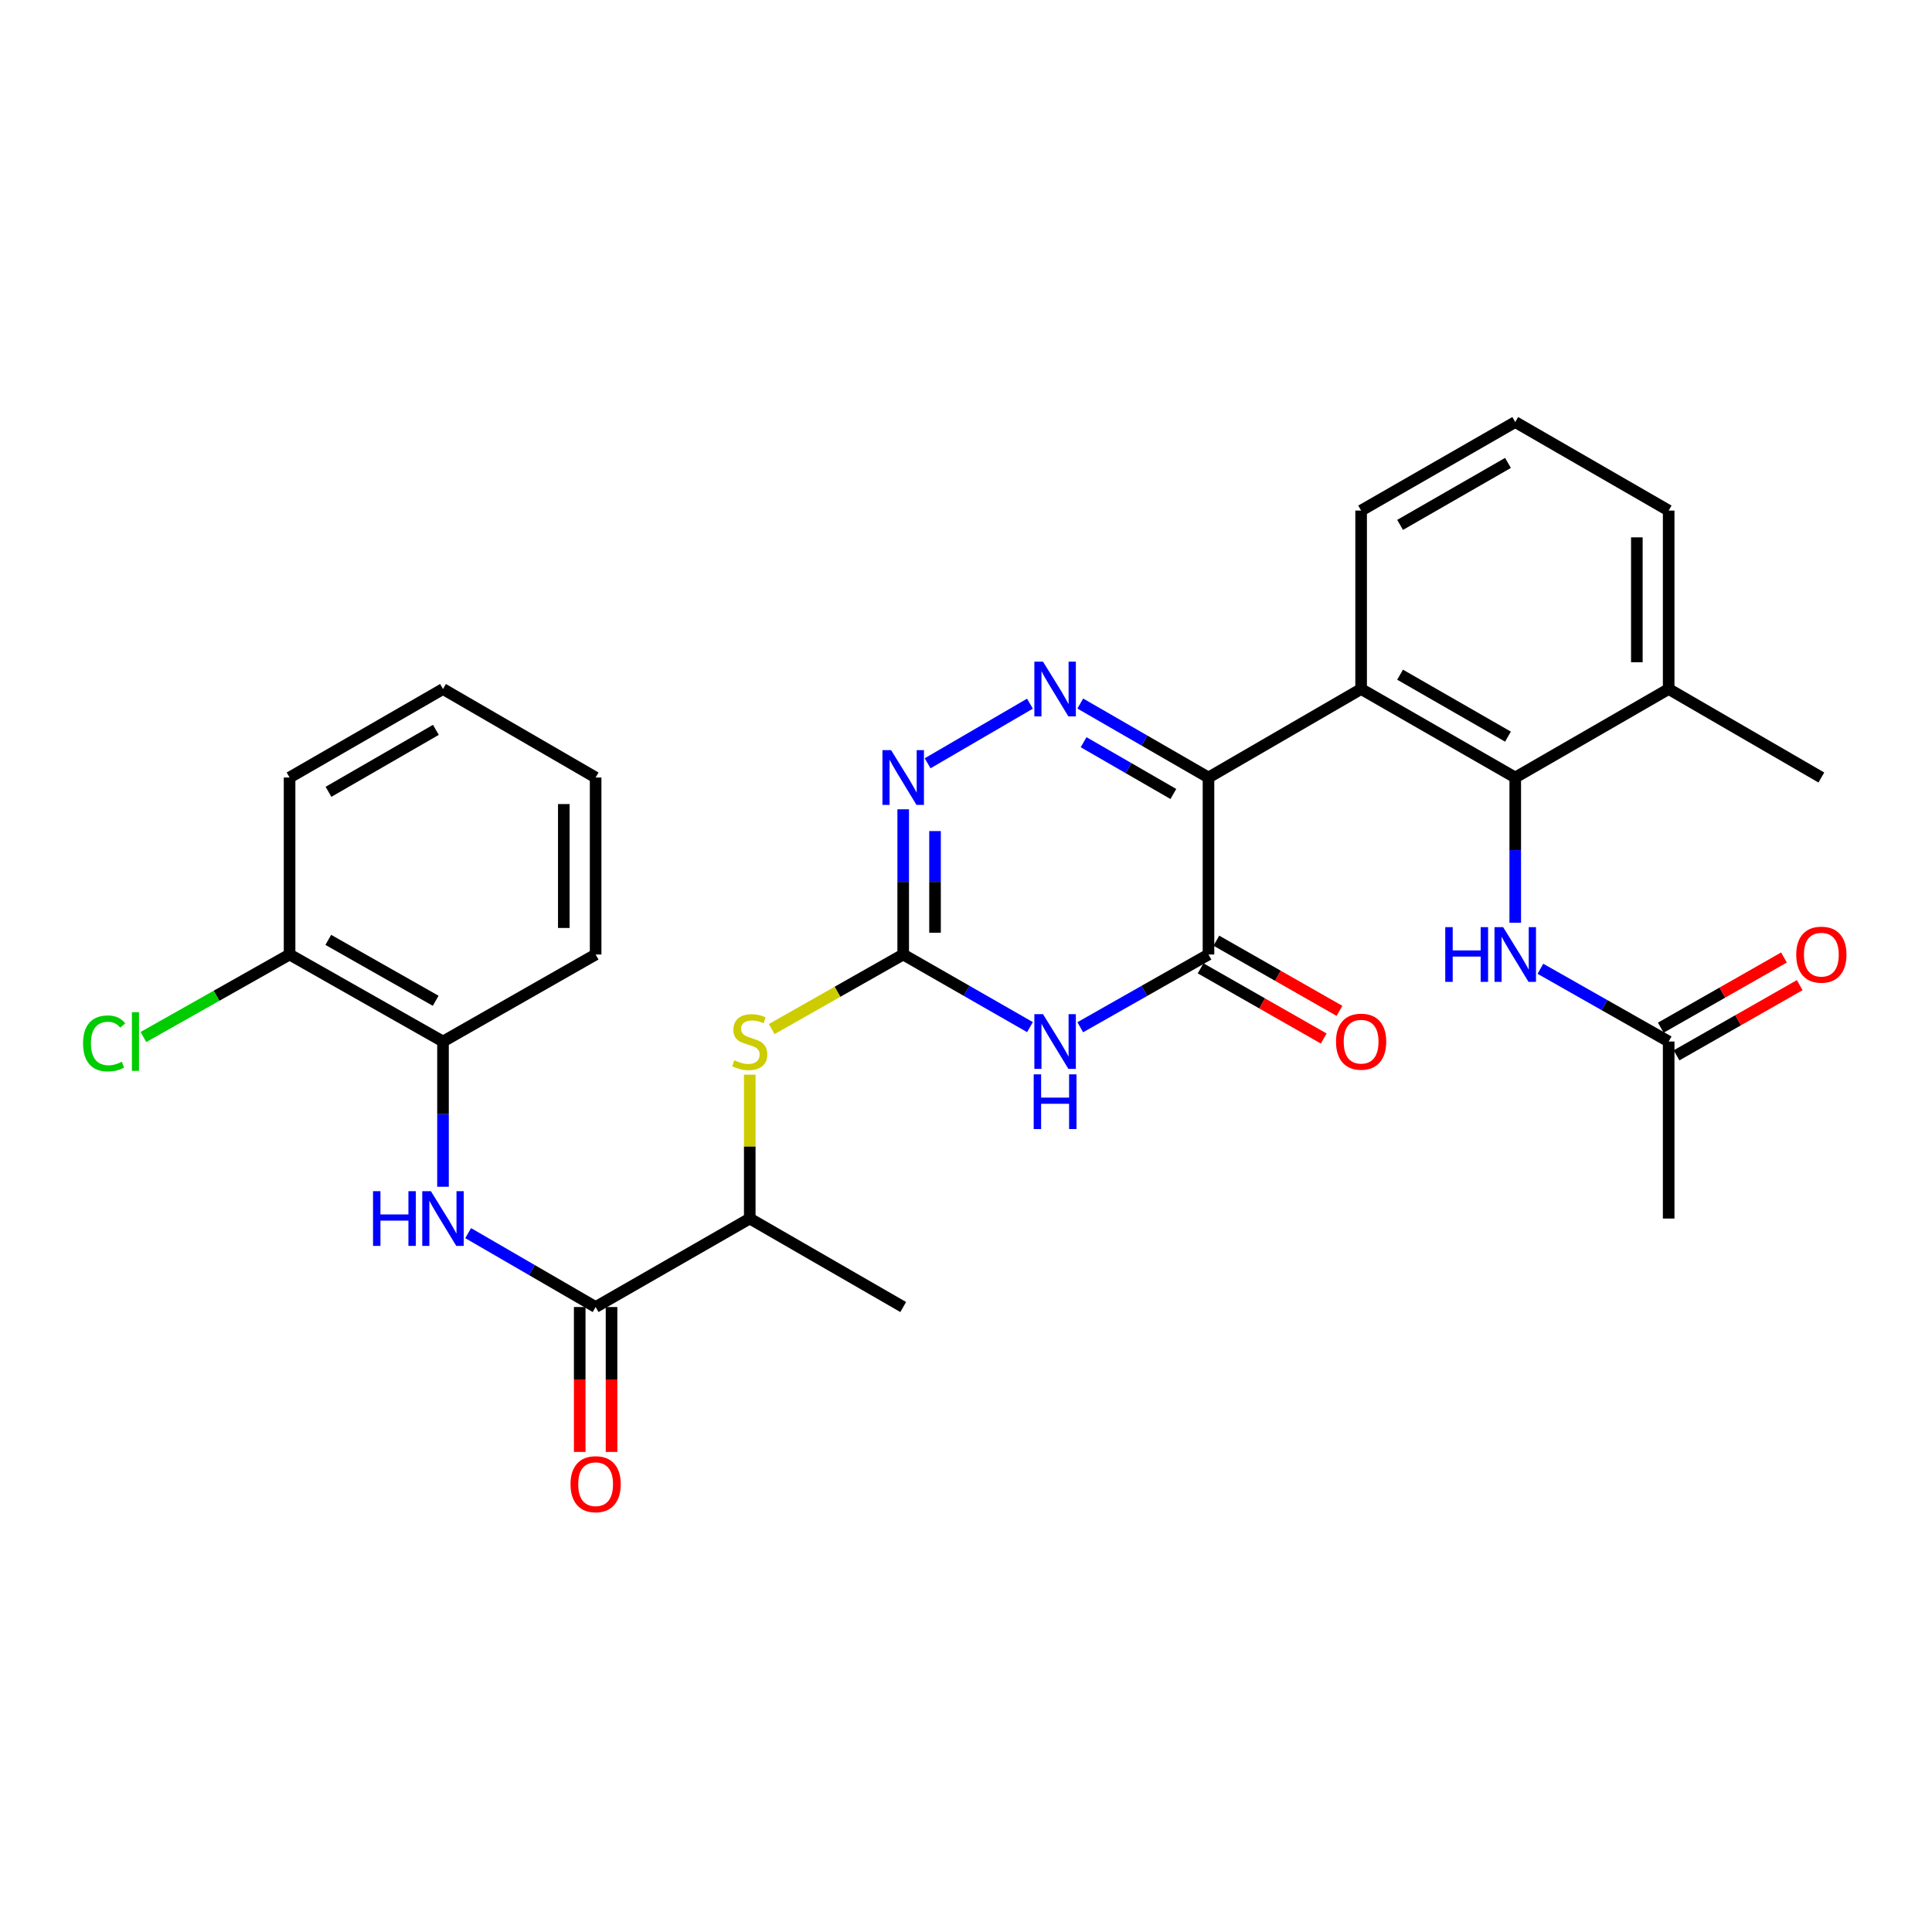 <?xml version='1.0' encoding='iso-8859-1'?>
<svg version='1.1' baseProfile='full'
              xmlns='http://www.w3.org/2000/svg'
                      xmlns:rdkit='http://www.rdkit.org/xml'
                      xmlns:xlink='http://www.w3.org/1999/xlink'
                  xml:space='preserve'
width='1000px' height='1000px' viewBox='0 0 1000 1000'>
<!-- END OF HEADER -->
<rect style='opacity:1.0;fill:#FFFFFF;stroke:none' width='1000' height='1000' x='0' y='0'> </rect>
<path class='bond-0' d='M 625.512,402.44 L 592.331,383.296' style='fill:none;fill-rule:evenodd;stroke:#000000;stroke-width:6px;stroke-linecap:butt;stroke-linejoin:miter;stroke-opacity:1' />
<path class='bond-0' d='M 592.331,383.296 L 559.15,364.153' style='fill:none;fill-rule:evenodd;stroke:#0000FF;stroke-width:6px;stroke-linecap:butt;stroke-linejoin:miter;stroke-opacity:1' />
<path class='bond-0' d='M 607.325,410.966 L 584.099,397.565' style='fill:none;fill-rule:evenodd;stroke:#000000;stroke-width:6px;stroke-linecap:butt;stroke-linejoin:miter;stroke-opacity:1' />
<path class='bond-0' d='M 584.099,397.565 L 560.872,384.165' style='fill:none;fill-rule:evenodd;stroke:#0000FF;stroke-width:6px;stroke-linecap:butt;stroke-linejoin:miter;stroke-opacity:1' />
<path class='bond-2' d='M 625.512,402.44 L 625.512,494.051' style='fill:none;fill-rule:evenodd;stroke:#000000;stroke-width:6px;stroke-linecap:butt;stroke-linejoin:miter;stroke-opacity:1' />
<path class='bond-4' d='M 625.512,402.44 L 704.512,356.634' style='fill:none;fill-rule:evenodd;stroke:#000000;stroke-width:6px;stroke-linecap:butt;stroke-linejoin:miter;stroke-opacity:1' />
<path class='bond-5' d='M 533.104,364.217 L 480.133,395.077' style='fill:none;fill-rule:evenodd;stroke:#0000FF;stroke-width:6px;stroke-linecap:butt;stroke-linejoin:miter;stroke-opacity:1' />
<path class='bond-1' d='M 559.141,531.701 L 592.327,512.876' style='fill:none;fill-rule:evenodd;stroke:#0000FF;stroke-width:6px;stroke-linecap:butt;stroke-linejoin:miter;stroke-opacity:1' />
<path class='bond-1' d='M 592.327,512.876 L 625.512,494.051' style='fill:none;fill-rule:evenodd;stroke:#000000;stroke-width:6px;stroke-linecap:butt;stroke-linejoin:miter;stroke-opacity:1' />
<path class='bond-3' d='M 533.114,531.638 L 500.304,512.845' style='fill:none;fill-rule:evenodd;stroke:#0000FF;stroke-width:6px;stroke-linecap:butt;stroke-linejoin:miter;stroke-opacity:1' />
<path class='bond-3' d='M 500.304,512.845 L 467.495,494.051' style='fill:none;fill-rule:evenodd;stroke:#000000;stroke-width:6px;stroke-linecap:butt;stroke-linejoin:miter;stroke-opacity:1' />
<path class='bond-14' d='M 621.433,501.207 L 653.296,519.371' style='fill:none;fill-rule:evenodd;stroke:#000000;stroke-width:6px;stroke-linecap:butt;stroke-linejoin:miter;stroke-opacity:1' />
<path class='bond-14' d='M 653.296,519.371 L 685.159,537.536' style='fill:none;fill-rule:evenodd;stroke:#FF0000;stroke-width:6px;stroke-linecap:butt;stroke-linejoin:miter;stroke-opacity:1' />
<path class='bond-14' d='M 629.591,486.895 L 661.455,505.06' style='fill:none;fill-rule:evenodd;stroke:#000000;stroke-width:6px;stroke-linecap:butt;stroke-linejoin:miter;stroke-opacity:1' />
<path class='bond-14' d='M 661.455,505.06 L 693.318,523.225' style='fill:none;fill-rule:evenodd;stroke:#FF0000;stroke-width:6px;stroke-linecap:butt;stroke-linejoin:miter;stroke-opacity:1' />
<path class='bond-10' d='M 467.495,494.051 L 433.465,513.348' style='fill:none;fill-rule:evenodd;stroke:#000000;stroke-width:6px;stroke-linecap:butt;stroke-linejoin:miter;stroke-opacity:1' />
<path class='bond-10' d='M 433.465,513.348 L 399.436,532.644' style='fill:none;fill-rule:evenodd;stroke:#CCCC00;stroke-width:6px;stroke-linecap:butt;stroke-linejoin:miter;stroke-opacity:1' />
<path class='bond-30' d='M 467.495,494.051 L 467.495,456.471' style='fill:none;fill-rule:evenodd;stroke:#000000;stroke-width:6px;stroke-linecap:butt;stroke-linejoin:miter;stroke-opacity:1' />
<path class='bond-30' d='M 467.495,456.471 L 467.495,418.89' style='fill:none;fill-rule:evenodd;stroke:#0000FF;stroke-width:6px;stroke-linecap:butt;stroke-linejoin:miter;stroke-opacity:1' />
<path class='bond-30' d='M 483.968,482.777 L 483.968,456.471' style='fill:none;fill-rule:evenodd;stroke:#000000;stroke-width:6px;stroke-linecap:butt;stroke-linejoin:miter;stroke-opacity:1' />
<path class='bond-30' d='M 483.968,456.471 L 483.968,430.164' style='fill:none;fill-rule:evenodd;stroke:#0000FF;stroke-width:6px;stroke-linecap:butt;stroke-linejoin:miter;stroke-opacity:1' />
<path class='bond-6' d='M 704.512,356.634 L 784.289,402.44' style='fill:none;fill-rule:evenodd;stroke:#000000;stroke-width:6px;stroke-linecap:butt;stroke-linejoin:miter;stroke-opacity:1' />
<path class='bond-6' d='M 724.681,349.219 L 780.525,381.283' style='fill:none;fill-rule:evenodd;stroke:#000000;stroke-width:6px;stroke-linecap:butt;stroke-linejoin:miter;stroke-opacity:1' />
<path class='bond-19' d='M 704.512,356.634 L 704.512,264.273' style='fill:none;fill-rule:evenodd;stroke:#000000;stroke-width:6px;stroke-linecap:butt;stroke-linejoin:miter;stroke-opacity:1' />
<path class='bond-9' d='M 784.289,402.44 L 784.289,440.02' style='fill:none;fill-rule:evenodd;stroke:#000000;stroke-width:6px;stroke-linecap:butt;stroke-linejoin:miter;stroke-opacity:1' />
<path class='bond-9' d='M 784.289,440.02 L 784.289,477.601' style='fill:none;fill-rule:evenodd;stroke:#0000FF;stroke-width:6px;stroke-linecap:butt;stroke-linejoin:miter;stroke-opacity:1' />
<path class='bond-15' d='M 784.289,402.44 L 863.701,356.634' style='fill:none;fill-rule:evenodd;stroke:#000000;stroke-width:6px;stroke-linecap:butt;stroke-linejoin:miter;stroke-opacity:1' />
<path class='bond-7' d='M 308.296,676.513 L 388.074,630.717' style='fill:none;fill-rule:evenodd;stroke:#000000;stroke-width:6px;stroke-linecap:butt;stroke-linejoin:miter;stroke-opacity:1' />
<path class='bond-8' d='M 308.296,676.513 L 275.308,657.39' style='fill:none;fill-rule:evenodd;stroke:#000000;stroke-width:6px;stroke-linecap:butt;stroke-linejoin:miter;stroke-opacity:1' />
<path class='bond-8' d='M 275.308,657.39 L 242.319,638.266' style='fill:none;fill-rule:evenodd;stroke:#0000FF;stroke-width:6px;stroke-linecap:butt;stroke-linejoin:miter;stroke-opacity:1' />
<path class='bond-16' d='M 300.06,676.513 L 300.06,714.018' style='fill:none;fill-rule:evenodd;stroke:#000000;stroke-width:6px;stroke-linecap:butt;stroke-linejoin:miter;stroke-opacity:1' />
<path class='bond-16' d='M 300.06,714.018 L 300.06,751.523' style='fill:none;fill-rule:evenodd;stroke:#FF0000;stroke-width:6px;stroke-linecap:butt;stroke-linejoin:miter;stroke-opacity:1' />
<path class='bond-16' d='M 316.533,676.513 L 316.533,714.018' style='fill:none;fill-rule:evenodd;stroke:#000000;stroke-width:6px;stroke-linecap:butt;stroke-linejoin:miter;stroke-opacity:1' />
<path class='bond-16' d='M 316.533,714.018 L 316.533,751.523' style='fill:none;fill-rule:evenodd;stroke:#FF0000;stroke-width:6px;stroke-linecap:butt;stroke-linejoin:miter;stroke-opacity:1' />
<path class='bond-11' d='M 229.297,614.266 L 229.297,576.677' style='fill:none;fill-rule:evenodd;stroke:#0000FF;stroke-width:6px;stroke-linecap:butt;stroke-linejoin:miter;stroke-opacity:1' />
<path class='bond-11' d='M 229.297,576.677 L 229.297,539.088' style='fill:none;fill-rule:evenodd;stroke:#000000;stroke-width:6px;stroke-linecap:butt;stroke-linejoin:miter;stroke-opacity:1' />
<path class='bond-12' d='M 797.312,501.436 L 830.506,520.262' style='fill:none;fill-rule:evenodd;stroke:#0000FF;stroke-width:6px;stroke-linecap:butt;stroke-linejoin:miter;stroke-opacity:1' />
<path class='bond-12' d='M 830.506,520.262 L 863.701,539.088' style='fill:none;fill-rule:evenodd;stroke:#000000;stroke-width:6px;stroke-linecap:butt;stroke-linejoin:miter;stroke-opacity:1' />
<path class='bond-13' d='M 388.074,556.258 L 388.074,593.488' style='fill:none;fill-rule:evenodd;stroke:#CCCC00;stroke-width:6px;stroke-linecap:butt;stroke-linejoin:miter;stroke-opacity:1' />
<path class='bond-13' d='M 388.074,593.488 L 388.074,630.717' style='fill:none;fill-rule:evenodd;stroke:#000000;stroke-width:6px;stroke-linecap:butt;stroke-linejoin:miter;stroke-opacity:1' />
<path class='bond-17' d='M 229.297,539.088 L 149.885,494.051' style='fill:none;fill-rule:evenodd;stroke:#000000;stroke-width:6px;stroke-linecap:butt;stroke-linejoin:miter;stroke-opacity:1' />
<path class='bond-17' d='M 225.512,518.003 L 169.924,486.477' style='fill:none;fill-rule:evenodd;stroke:#000000;stroke-width:6px;stroke-linecap:butt;stroke-linejoin:miter;stroke-opacity:1' />
<path class='bond-22' d='M 229.297,539.088 L 308.296,494.051' style='fill:none;fill-rule:evenodd;stroke:#000000;stroke-width:6px;stroke-linecap:butt;stroke-linejoin:miter;stroke-opacity:1' />
<path class='bond-18' d='M 867.779,546.244 L 899.656,528.078' style='fill:none;fill-rule:evenodd;stroke:#000000;stroke-width:6px;stroke-linecap:butt;stroke-linejoin:miter;stroke-opacity:1' />
<path class='bond-18' d='M 899.656,528.078 L 931.532,509.912' style='fill:none;fill-rule:evenodd;stroke:#FF0000;stroke-width:6px;stroke-linecap:butt;stroke-linejoin:miter;stroke-opacity:1' />
<path class='bond-18' d='M 859.623,531.931 L 891.499,513.765' style='fill:none;fill-rule:evenodd;stroke:#000000;stroke-width:6px;stroke-linecap:butt;stroke-linejoin:miter;stroke-opacity:1' />
<path class='bond-18' d='M 891.499,513.765 L 923.376,495.599' style='fill:none;fill-rule:evenodd;stroke:#FF0000;stroke-width:6px;stroke-linecap:butt;stroke-linejoin:miter;stroke-opacity:1' />
<path class='bond-23' d='M 863.701,539.088 L 863.701,630.717' style='fill:none;fill-rule:evenodd;stroke:#000000;stroke-width:6px;stroke-linecap:butt;stroke-linejoin:miter;stroke-opacity:1' />
<path class='bond-25' d='M 388.074,630.717 L 467.495,676.513' style='fill:none;fill-rule:evenodd;stroke:#000000;stroke-width:6px;stroke-linecap:butt;stroke-linejoin:miter;stroke-opacity:1' />
<path class='bond-26' d='M 863.701,356.634 L 942.728,402.44' style='fill:none;fill-rule:evenodd;stroke:#000000;stroke-width:6px;stroke-linecap:butt;stroke-linejoin:miter;stroke-opacity:1' />
<path class='bond-31' d='M 863.701,356.634 L 863.701,264.273' style='fill:none;fill-rule:evenodd;stroke:#000000;stroke-width:6px;stroke-linecap:butt;stroke-linejoin:miter;stroke-opacity:1' />
<path class='bond-31' d='M 847.227,342.78 L 847.227,278.127' style='fill:none;fill-rule:evenodd;stroke:#000000;stroke-width:6px;stroke-linecap:butt;stroke-linejoin:miter;stroke-opacity:1' />
<path class='bond-20' d='M 149.885,494.051 L 112.062,515.403' style='fill:none;fill-rule:evenodd;stroke:#000000;stroke-width:6px;stroke-linecap:butt;stroke-linejoin:miter;stroke-opacity:1' />
<path class='bond-20' d='M 112.062,515.403 L 74.238,536.756' style='fill:none;fill-rule:evenodd;stroke:#00CC00;stroke-width:6px;stroke-linecap:butt;stroke-linejoin:miter;stroke-opacity:1' />
<path class='bond-27' d='M 149.885,494.051 L 149.885,402.44' style='fill:none;fill-rule:evenodd;stroke:#000000;stroke-width:6px;stroke-linecap:butt;stroke-linejoin:miter;stroke-opacity:1' />
<path class='bond-21' d='M 704.512,264.273 L 784.289,218.449' style='fill:none;fill-rule:evenodd;stroke:#000000;stroke-width:6px;stroke-linecap:butt;stroke-linejoin:miter;stroke-opacity:1' />
<path class='bond-21' d='M 724.684,271.684 L 780.528,239.607' style='fill:none;fill-rule:evenodd;stroke:#000000;stroke-width:6px;stroke-linecap:butt;stroke-linejoin:miter;stroke-opacity:1' />
<path class='bond-24' d='M 784.289,218.449 L 863.701,264.273' style='fill:none;fill-rule:evenodd;stroke:#000000;stroke-width:6px;stroke-linecap:butt;stroke-linejoin:miter;stroke-opacity:1' />
<path class='bond-28' d='M 308.296,494.051 L 308.296,402.44' style='fill:none;fill-rule:evenodd;stroke:#000000;stroke-width:6px;stroke-linecap:butt;stroke-linejoin:miter;stroke-opacity:1' />
<path class='bond-28' d='M 291.823,480.309 L 291.823,416.182' style='fill:none;fill-rule:evenodd;stroke:#000000;stroke-width:6px;stroke-linecap:butt;stroke-linejoin:miter;stroke-opacity:1' />
<path class='bond-32' d='M 149.885,402.44 L 229.297,356.634' style='fill:none;fill-rule:evenodd;stroke:#000000;stroke-width:6px;stroke-linecap:butt;stroke-linejoin:miter;stroke-opacity:1' />
<path class='bond-32' d='M 170.028,409.839 L 225.616,377.775' style='fill:none;fill-rule:evenodd;stroke:#000000;stroke-width:6px;stroke-linecap:butt;stroke-linejoin:miter;stroke-opacity:1' />
<path class='bond-29' d='M 308.296,402.44 L 229.297,356.634' style='fill:none;fill-rule:evenodd;stroke:#000000;stroke-width:6px;stroke-linecap:butt;stroke-linejoin:miter;stroke-opacity:1' />
<path  class='atom-1' d='M 539.859 342.474
L 549.139 357.474
Q 550.059 358.954, 551.539 361.634
Q 553.019 364.314, 553.099 364.474
L 553.099 342.474
L 556.859 342.474
L 556.859 370.794
L 552.979 370.794
L 543.019 354.394
Q 541.859 352.474, 540.619 350.274
Q 539.419 348.074, 539.059 347.394
L 539.059 370.794
L 535.379 370.794
L 535.379 342.474
L 539.859 342.474
' fill='#0000FF'/>
<path  class='atom-2' d='M 539.859 524.928
L 549.139 539.928
Q 550.059 541.408, 551.539 544.088
Q 553.019 546.768, 553.099 546.928
L 553.099 524.928
L 556.859 524.928
L 556.859 553.248
L 552.979 553.248
L 543.019 536.848
Q 541.859 534.928, 540.619 532.728
Q 539.419 530.528, 539.059 529.848
L 539.059 553.248
L 535.379 553.248
L 535.379 524.928
L 539.859 524.928
' fill='#0000FF'/>
<path  class='atom-2' d='M 535.039 556.08
L 538.879 556.08
L 538.879 568.12
L 553.359 568.12
L 553.359 556.08
L 557.199 556.08
L 557.199 584.4
L 553.359 584.4
L 553.359 571.32
L 538.879 571.32
L 538.879 584.4
L 535.039 584.4
L 535.039 556.08
' fill='#0000FF'/>
<path  class='atom-6' d='M 461.235 388.28
L 470.515 403.28
Q 471.435 404.76, 472.915 407.44
Q 474.395 410.12, 474.475 410.28
L 474.475 388.28
L 478.235 388.28
L 478.235 416.6
L 474.355 416.6
L 464.395 400.2
Q 463.235 398.28, 461.995 396.08
Q 460.795 393.88, 460.435 393.2
L 460.435 416.6
L 456.755 416.6
L 456.755 388.28
L 461.235 388.28
' fill='#0000FF'/>
<path  class='atom-9' d='M 193.077 616.557
L 196.917 616.557
L 196.917 628.597
L 211.397 628.597
L 211.397 616.557
L 215.237 616.557
L 215.237 644.877
L 211.397 644.877
L 211.397 631.797
L 196.917 631.797
L 196.917 644.877
L 193.077 644.877
L 193.077 616.557
' fill='#0000FF'/>
<path  class='atom-9' d='M 223.037 616.557
L 232.317 631.557
Q 233.237 633.037, 234.717 635.717
Q 236.197 638.397, 236.277 638.557
L 236.277 616.557
L 240.037 616.557
L 240.037 644.877
L 236.157 644.877
L 226.197 628.477
Q 225.037 626.557, 223.797 624.357
Q 222.597 622.157, 222.237 621.477
L 222.237 644.877
L 218.557 644.877
L 218.557 616.557
L 223.037 616.557
' fill='#0000FF'/>
<path  class='atom-10' d='M 748.069 479.891
L 751.909 479.891
L 751.909 491.931
L 766.389 491.931
L 766.389 479.891
L 770.229 479.891
L 770.229 508.211
L 766.389 508.211
L 766.389 495.131
L 751.909 495.131
L 751.909 508.211
L 748.069 508.211
L 748.069 479.891
' fill='#0000FF'/>
<path  class='atom-10' d='M 778.029 479.891
L 787.309 494.891
Q 788.229 496.371, 789.709 499.051
Q 791.189 501.731, 791.269 501.891
L 791.269 479.891
L 795.029 479.891
L 795.029 508.211
L 791.149 508.211
L 781.189 491.811
Q 780.029 489.891, 778.789 487.691
Q 777.589 485.491, 777.229 484.811
L 777.229 508.211
L 773.549 508.211
L 773.549 479.891
L 778.029 479.891
' fill='#0000FF'/>
<path  class='atom-11' d='M 380.074 548.808
Q 380.394 548.928, 381.714 549.488
Q 383.034 550.048, 384.474 550.408
Q 385.954 550.728, 387.394 550.728
Q 390.074 550.728, 391.634 549.448
Q 393.194 548.128, 393.194 545.848
Q 393.194 544.288, 392.394 543.328
Q 391.634 542.368, 390.434 541.848
Q 389.234 541.328, 387.234 540.728
Q 384.714 539.968, 383.194 539.248
Q 381.714 538.528, 380.634 537.008
Q 379.594 535.488, 379.594 532.928
Q 379.594 529.368, 381.994 527.168
Q 384.434 524.968, 389.234 524.968
Q 392.514 524.968, 396.234 526.528
L 395.314 529.608
Q 391.914 528.208, 389.354 528.208
Q 386.594 528.208, 385.074 529.368
Q 383.554 530.488, 383.594 532.448
Q 383.594 533.968, 384.354 534.888
Q 385.154 535.808, 386.274 536.328
Q 387.434 536.848, 389.354 537.448
Q 391.914 538.248, 393.434 539.048
Q 394.954 539.848, 396.034 541.488
Q 397.154 543.088, 397.154 545.848
Q 397.154 549.768, 394.514 551.888
Q 391.914 553.968, 387.554 553.968
Q 385.034 553.968, 383.114 553.408
Q 381.234 552.888, 378.994 551.968
L 380.074 548.808
' fill='#CCCC00'/>
<path  class='atom-15' d='M 691.512 539.168
Q 691.512 532.368, 694.872 528.568
Q 698.232 524.768, 704.512 524.768
Q 710.792 524.768, 714.152 528.568
Q 717.512 532.368, 717.512 539.168
Q 717.512 546.048, 714.112 549.968
Q 710.712 553.848, 704.512 553.848
Q 698.272 553.848, 694.872 549.968
Q 691.512 546.088, 691.512 539.168
M 704.512 550.648
Q 708.832 550.648, 711.152 547.768
Q 713.512 544.848, 713.512 539.168
Q 713.512 533.608, 711.152 530.808
Q 708.832 527.968, 704.512 527.968
Q 700.192 527.968, 697.832 530.768
Q 695.512 533.568, 695.512 539.168
Q 695.512 544.888, 697.832 547.768
Q 700.192 550.648, 704.512 550.648
' fill='#FF0000'/>
<path  class='atom-17' d='M 295.296 768.214
Q 295.296 761.414, 298.656 757.614
Q 302.016 753.814, 308.296 753.814
Q 314.576 753.814, 317.936 757.614
Q 321.296 761.414, 321.296 768.214
Q 321.296 775.094, 317.896 779.014
Q 314.496 782.894, 308.296 782.894
Q 302.056 782.894, 298.656 779.014
Q 295.296 775.134, 295.296 768.214
M 308.296 779.694
Q 312.616 779.694, 314.936 776.814
Q 317.296 773.894, 317.296 768.214
Q 317.296 762.654, 314.936 759.854
Q 312.616 757.014, 308.296 757.014
Q 303.976 757.014, 301.616 759.814
Q 299.296 762.614, 299.296 768.214
Q 299.296 773.934, 301.616 776.814
Q 303.976 779.694, 308.296 779.694
' fill='#FF0000'/>
<path  class='atom-19' d='M 929.728 494.131
Q 929.728 487.331, 933.088 483.531
Q 936.448 479.731, 942.728 479.731
Q 949.008 479.731, 952.368 483.531
Q 955.728 487.331, 955.728 494.131
Q 955.728 501.011, 952.328 504.931
Q 948.928 508.811, 942.728 508.811
Q 936.488 508.811, 933.088 504.931
Q 929.728 501.051, 929.728 494.131
M 942.728 505.611
Q 947.048 505.611, 949.368 502.731
Q 951.728 499.811, 951.728 494.131
Q 951.728 488.571, 949.368 485.771
Q 947.048 482.931, 942.728 482.931
Q 938.408 482.931, 936.048 485.731
Q 933.728 488.531, 933.728 494.131
Q 933.728 499.851, 936.048 502.731
Q 938.408 505.611, 942.728 505.611
' fill='#FF0000'/>
<path  class='atom-21' d='M 42.988 540.068
Q 42.988 533.028, 46.268 529.348
Q 49.588 525.628, 55.868 525.628
Q 61.708 525.628, 64.828 529.748
L 62.188 531.908
Q 59.908 528.908, 55.868 528.908
Q 51.588 528.908, 49.308 531.788
Q 47.068 534.628, 47.068 540.068
Q 47.068 545.668, 49.388 548.548
Q 51.748 551.428, 56.308 551.428
Q 59.428 551.428, 63.068 549.548
L 64.188 552.548
Q 62.708 553.508, 60.468 554.068
Q 58.228 554.628, 55.748 554.628
Q 49.588 554.628, 46.268 550.868
Q 42.988 547.108, 42.988 540.068
' fill='#00CC00'/>
<path  class='atom-21' d='M 68.268 523.908
L 71.948 523.908
L 71.948 554.268
L 68.268 554.268
L 68.268 523.908
' fill='#00CC00'/>
</svg>
